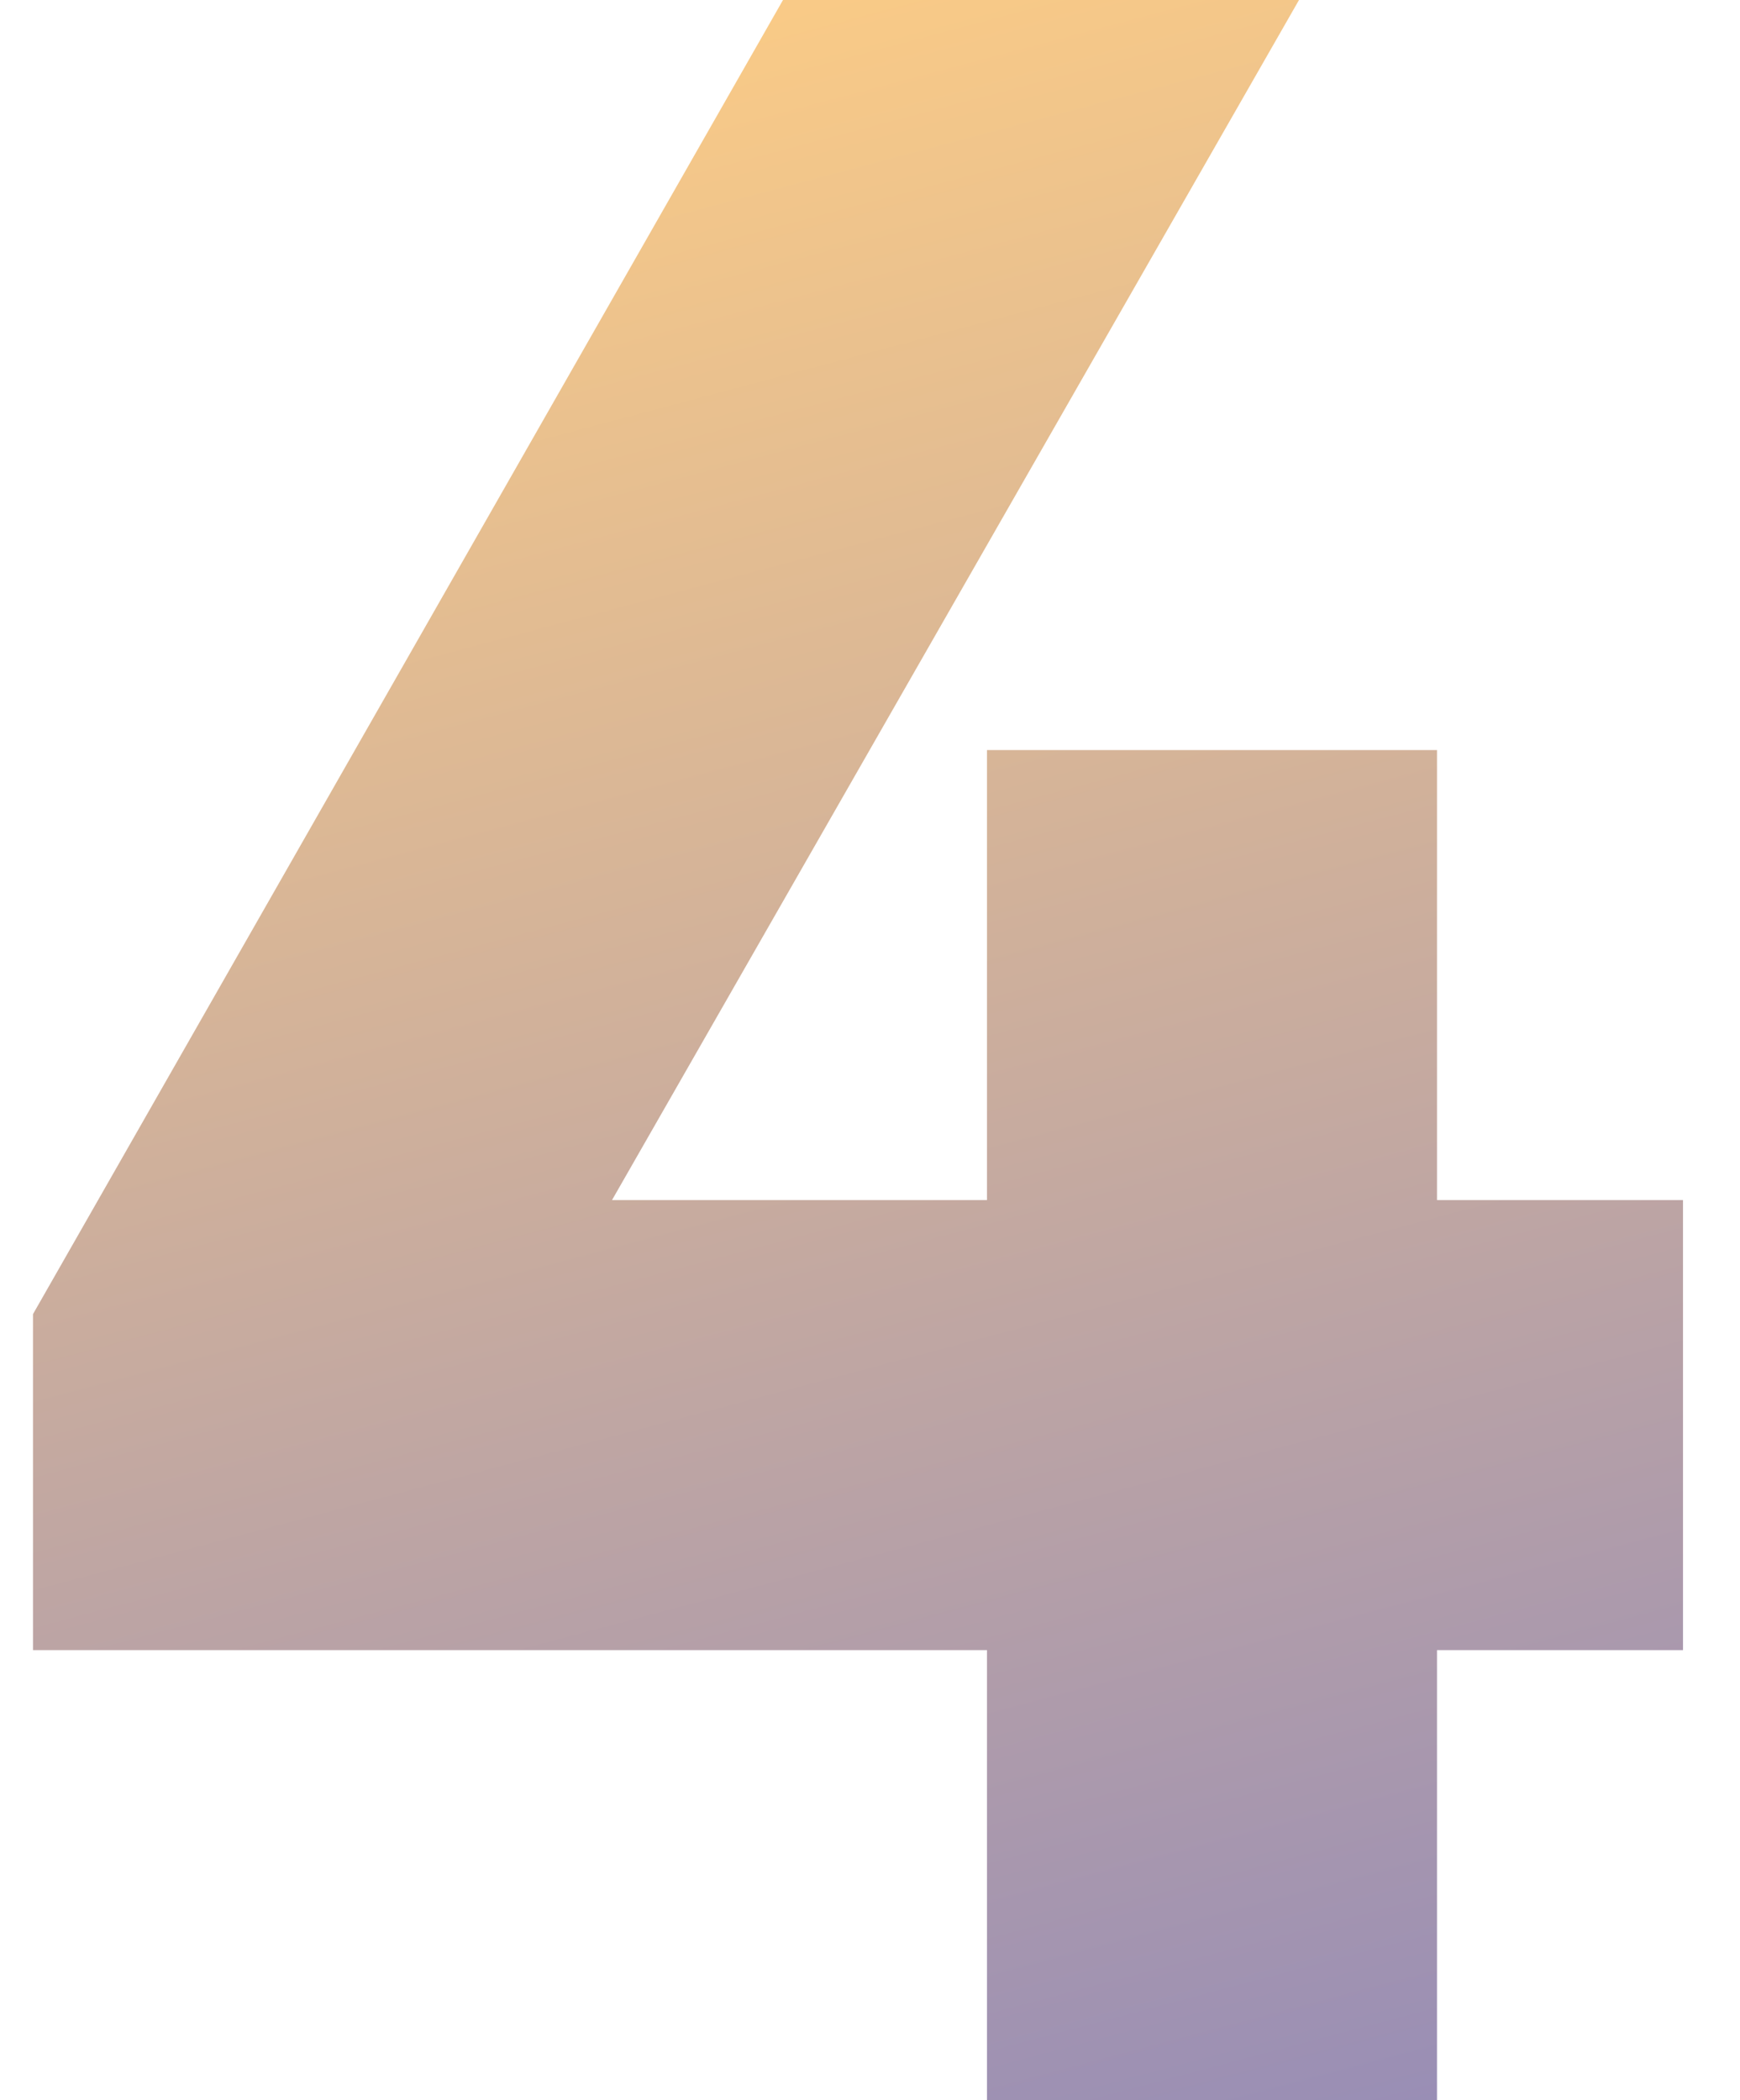 <?xml version="1.0" encoding="UTF-8"?> <svg xmlns="http://www.w3.org/2000/svg" width="29" height="35" viewBox="0 0 29 35" fill="none"> <path d="M16.45 27.5V35H23.95V27.5H28.05V20H23.95V12.5H16.45V20H10.2L21.65 0H13.05L0.55 21.9V27.5H16.45Z" fill="url(#paint0_linear)"></path> <defs> <linearGradient id="paint0_linear" x1="6.667" y1="-0.5" x2="20.042" y2="49.841" gradientUnits="userSpaceOnUse"> <stop stop-color="#FFCE84"></stop> <stop offset="1" stop-color="#7678C6"></stop> </linearGradient> </defs> </svg> 